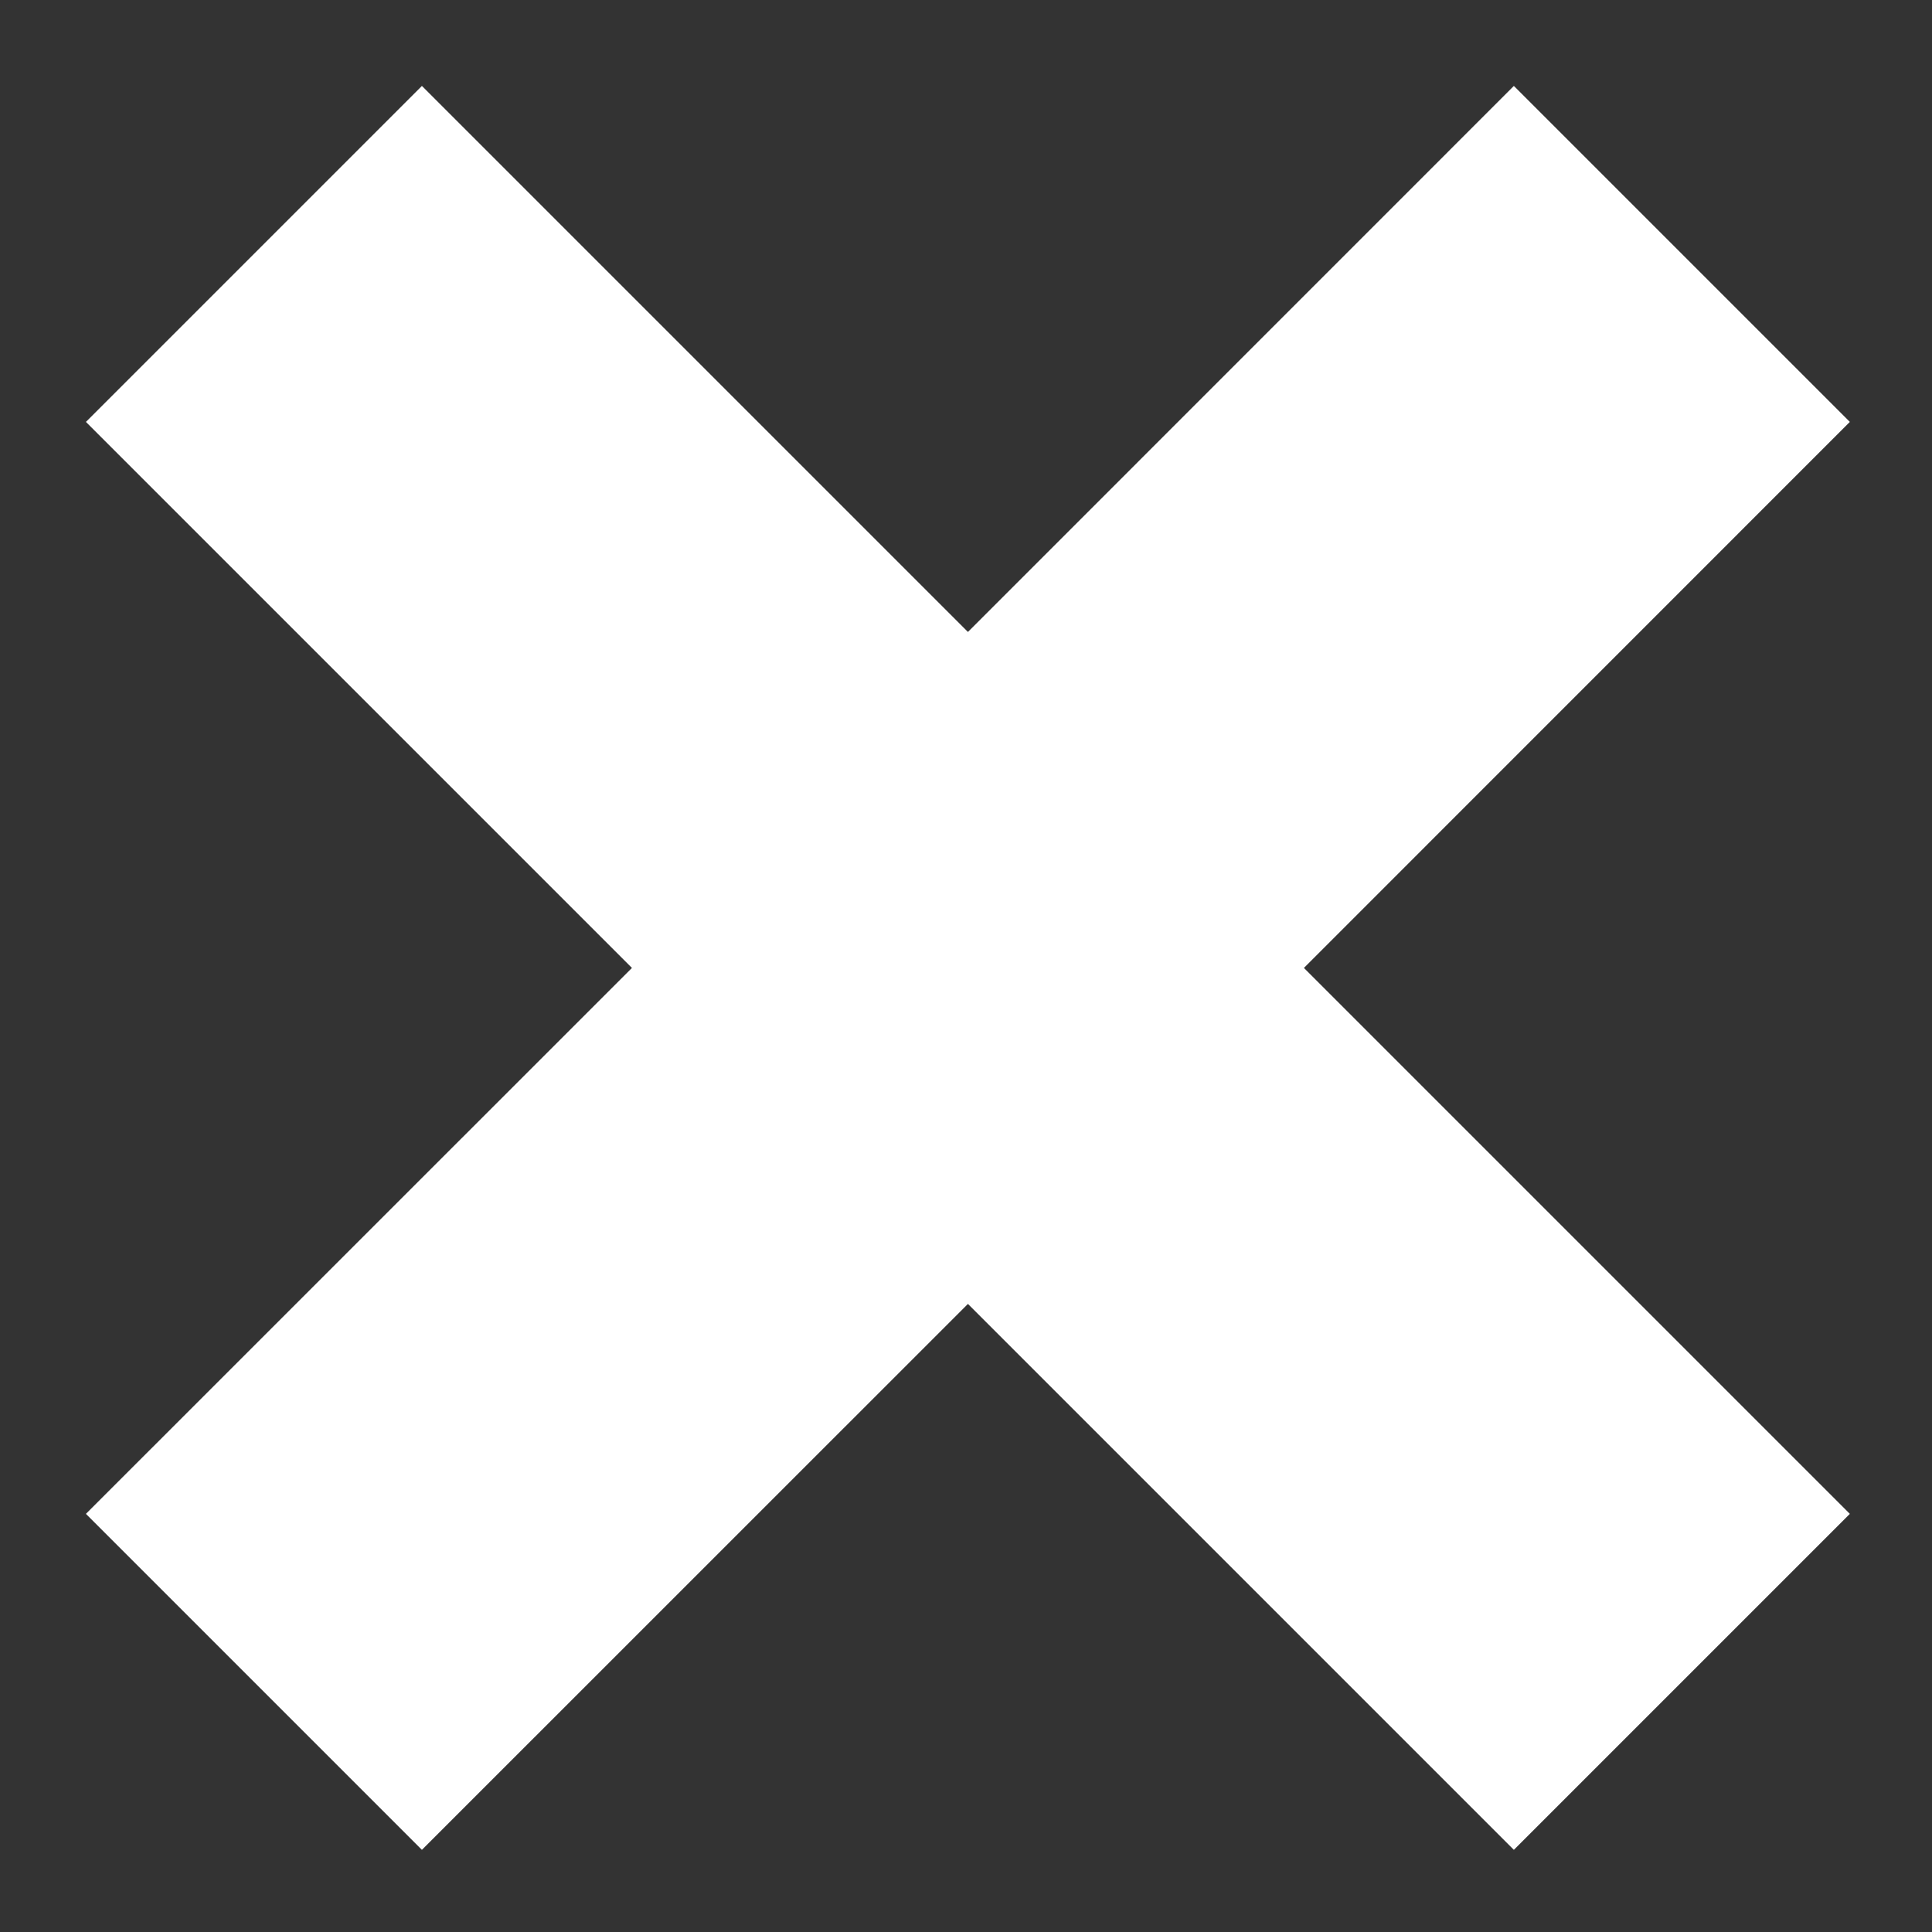 <svg width="21" height="21" viewBox="0 0 21 21" fill="none" xmlns="http://www.w3.org/2000/svg">
<rect x="0" y="0" width="21" height="21" fill="#333333" stroke="none"/>
<path fill-rule="evenodd" clip-rule="evenodd" d="M4.586 0.934L0.934 4.586L6.869 10.521L0.934 16.455L4.586 20.107L10.521 14.173L16.455 20.107L20.107 16.455L14.173 10.521L20.107 4.586L16.455 0.934L10.521 6.869L4.586 0.934Z" fill="white"/>
</svg>
